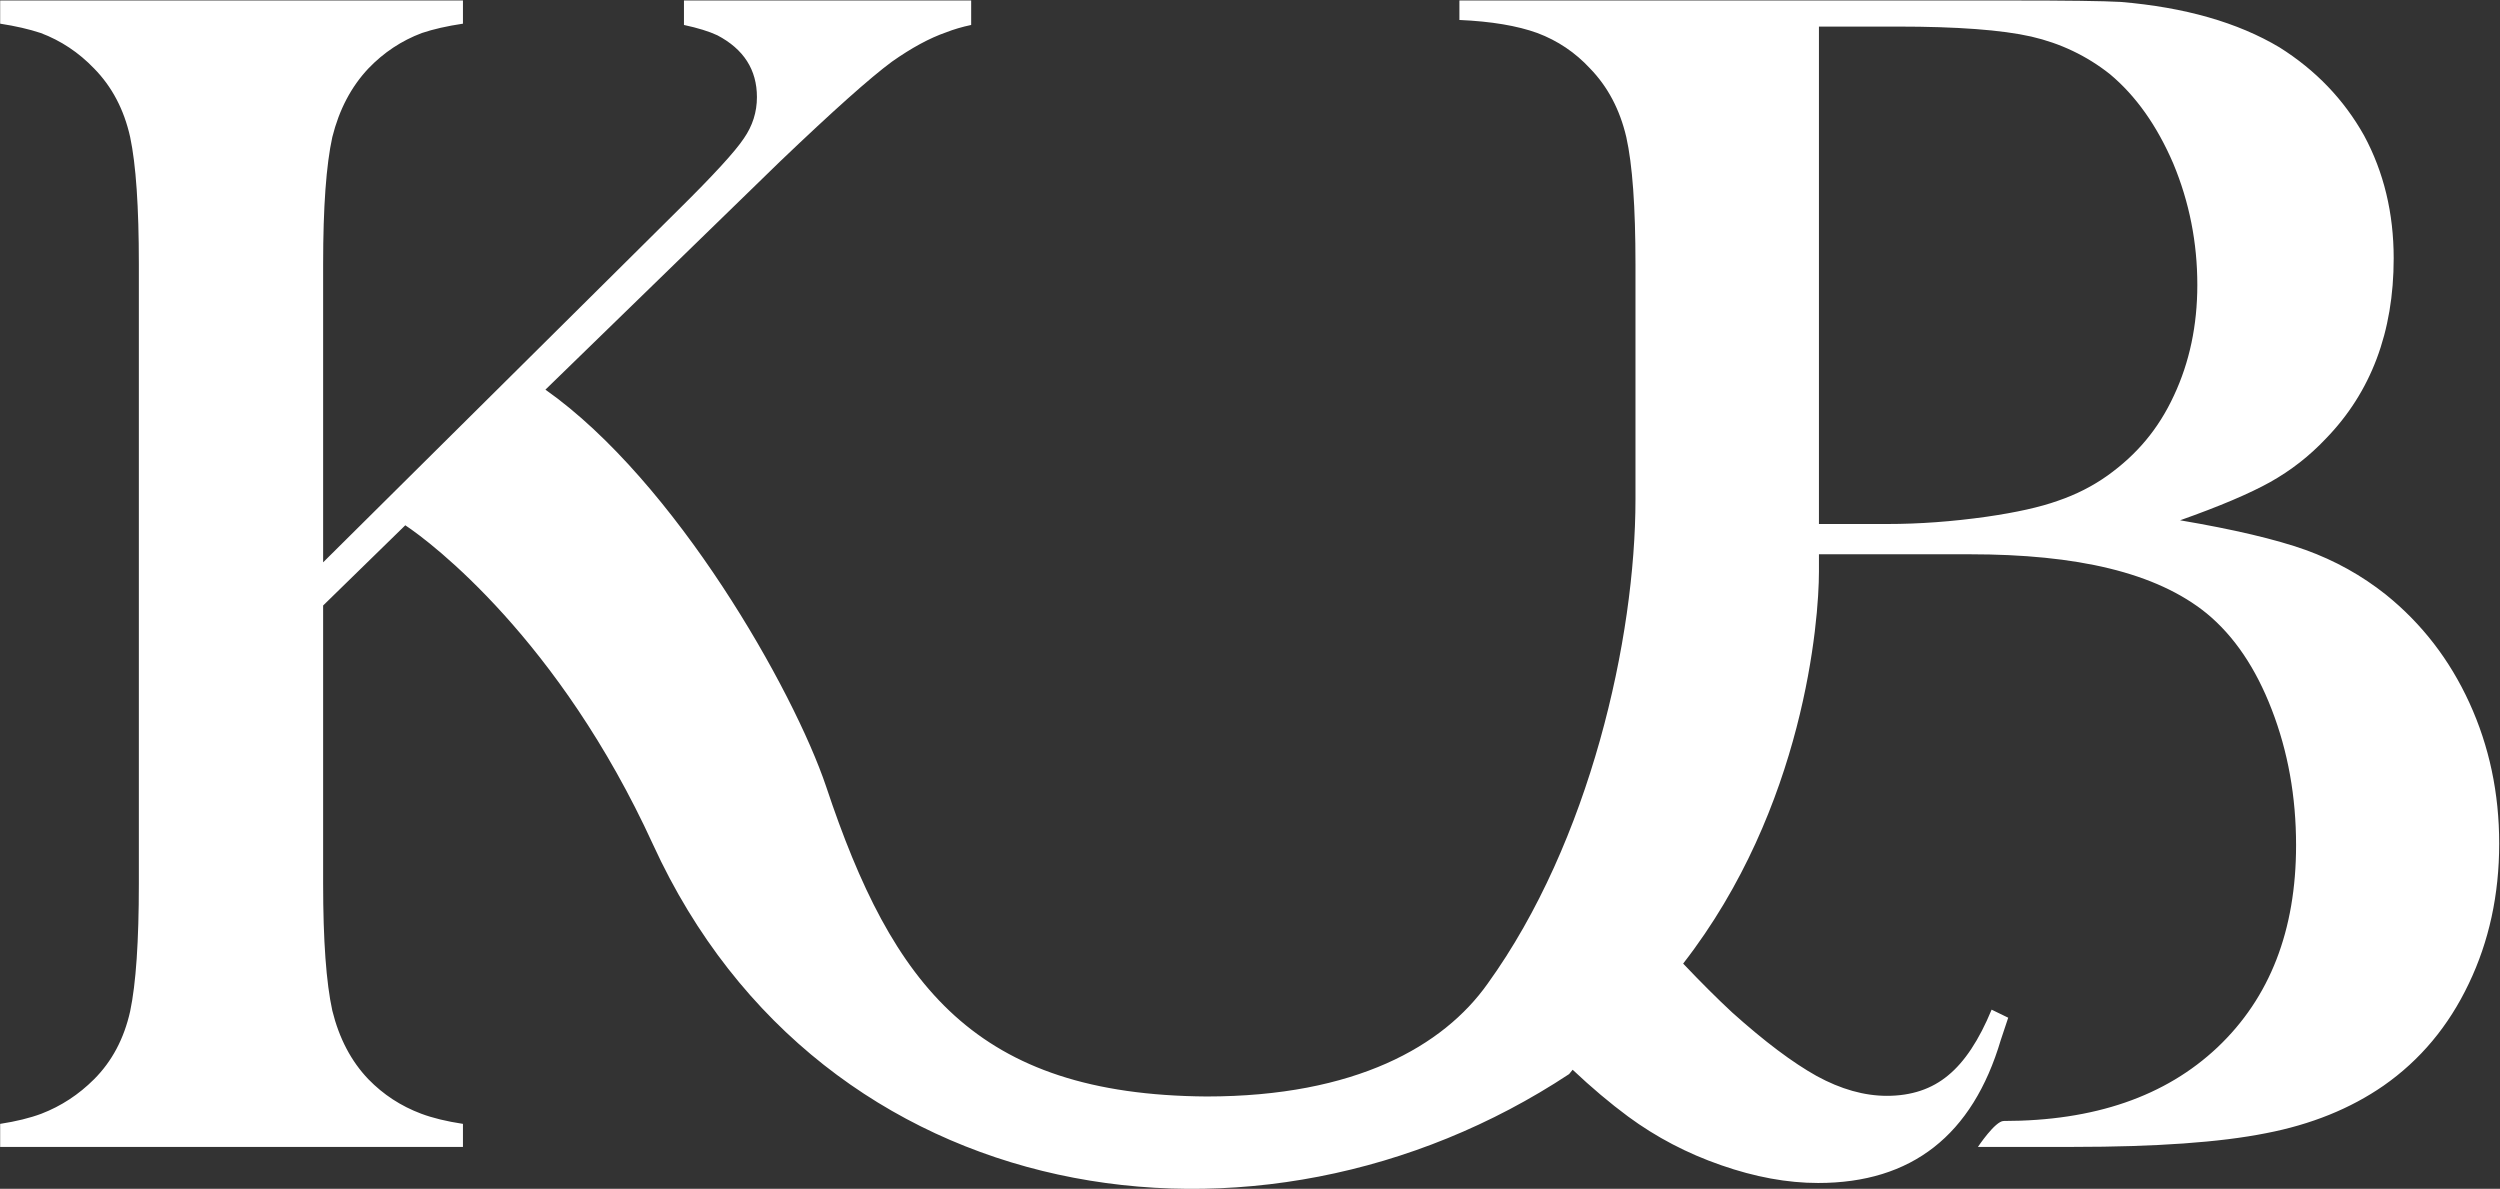 <svg version="1.2" xmlns="http://www.w3.org/2000/svg" viewBox="0 0 1552 738" width="1552" height="738">
	<rect x="0" y="0" width="1552" height="738" fill="#333333" stroke="none"/>
	<title>KUL</title>
	<style>
		.s0 { fill: #ffffff } 
	</style>
	<g id="Clip-Path: Clip-Path: Page 1">
		<g id="Clip-Path: Page 1">
			<g id="Page 1">
				<path id="Path 6" fill-rule="evenodd" class="s0" d="m1533 436.3q18.5 40.4 18.5 87.4 0 47.6-18.9 87-18.8 39.5-52.9 63.3-30.9 21.4-73 29.5-42.6 8.5-119.7 8.5h-59.1c0 0 10.7-16.1 16-16.1q84.3 0 132.7-45.7 48.8-46.2 48.8-125.5 0-45.2-15.1-84.2-14.9-38.7-40.4-59.7c-31.4-25.5-80.7-36.7-147-36.7h-93.7v10.7c0 30.6-9 146.5-84.3 243.4q16.6 17.5 30.5 30.4 30 26.9 52.4 39.4 22.5 12.3 43.6 12.3 22.8 0 38-12.7 15.3-12.5 27-40.8l10.3 5q-2.4 7.1-4.6 13.8-26.3 88.8-113.4 88.8-28.7 0-60.4-11.1-31.4-10.9-57.5-30.1-16.9-12.5-34.5-29.1l-2.2 2.7c-192.7 127.3-463.8 86.5-568.7-142.5-58.3-127.4-137.6-187.5-153.8-198.2l-51 49.8v172.6q0 52.9 5.7 78.9 6.4 25.9 22.4 42.6 13.9 14.3 32.8 21.4 10.7 4 25.9 6.3v14.3h-287.3v-14.3q14.9-2.3 25.6-6.3 18.4-7.1 32.7-21.4 16.7-16.7 22.4-42.2 5.4-25.6 5.4-79.3v-384.5q0-53.4-5.4-78.9-5.7-25.6-22.4-42.6-14.3-14.9-33.1-22-10.9-3.6-25.2-5.8v-14.4h287.3v14.4q-14.8 2.2-25.5 5.8-18.9 7.1-33.2 22-16 17-22.4 42.6-5.7 25.9-5.7 78.9v185.1l220.5-218.8q32.7-32.3 40.7-44.4 8.1-11.7 8.1-25.6 0-25.5-24.6-38.4-7.7-3.6-20.7-6.4v-15.2h178.3v15.2q-8.5 1.8-15.6 4.6-15.3 5.3-33.6 18.2-20.2 14.9-69.5 62l-145.6 141.6c80.7 56.9 154.1 186.5 174.3 246.5 41.2 123.7 92.8 191.3 236.2 192.3 92.3 0 147-31.3 174.4-70 63.6-88.2 91.8-214.6 91.8-300.7v-146q0-53.4-5.7-78.9-6-25.6-22.5-42.6-13.8-14.9-32.7-22-18.8-6.8-48.4-8.1v-12.1h342.5q51.9 0 68 0.9 59.7 5 98.6 28.2 33.7 21.2 52.5 54.7 18.4 34.1 18.4 76.3 0 68.6-42.2 112-15.2 16.1-34.5 26.9-19.2 10.7-55.9 23.7 50.1 8.5 77.9 18.4 27.4 9.9 49.8 27.7 33.5 27 51.9 67.2zm-183.4-190.8q14.5-31 14.5-68.6 0-39.5-14.9-75.3-15.2-35.4-39.4-55.6-21.5-17-48.8-23.3-27.4-6.2-82.9-6.2h-48.9v308.8h42.6q29.5 0 61.4-4.5 27.8-4 44.3-9.9 17-5.8 30.9-15.7c18-12.9 31.5-28.7 41.2-49.7z"/>
			</g>
		</g>
	</g>
</svg>
